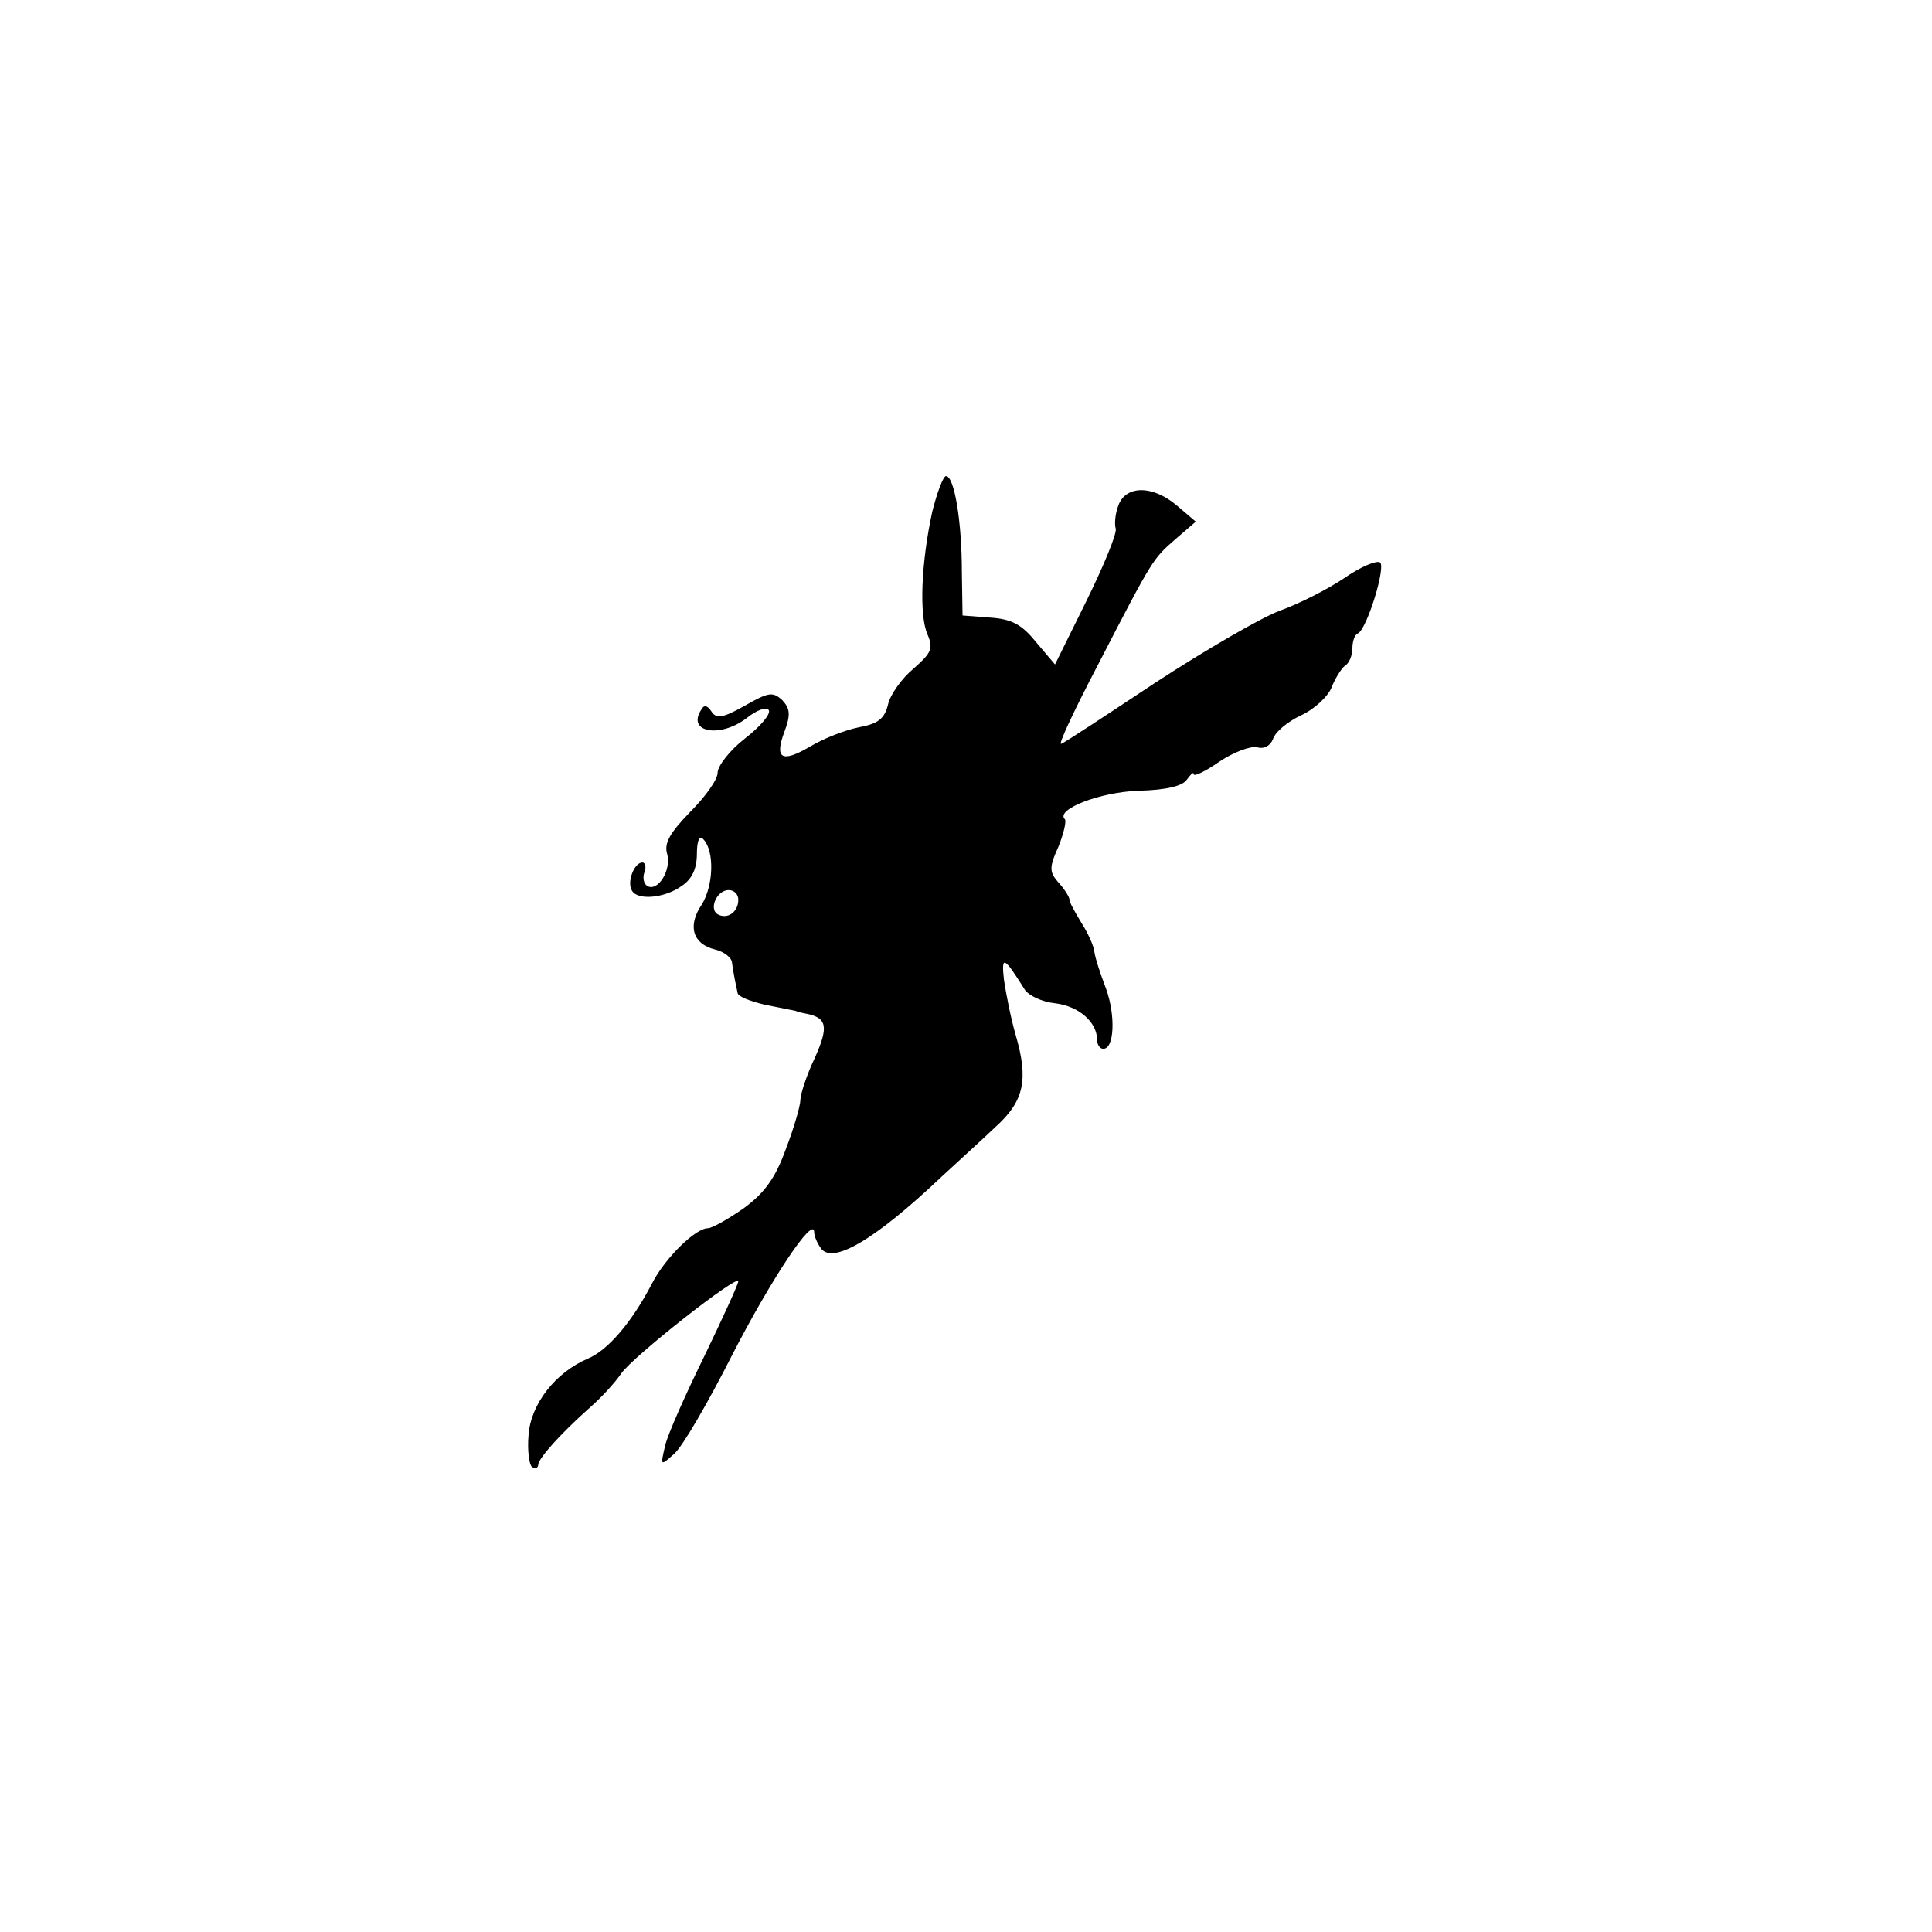<?xml version="1.0" standalone="no"?>
<!DOCTYPE svg PUBLIC "-//W3C//DTD SVG 20010904//EN"
 "http://www.w3.org/TR/2001/REC-SVG-20010904/DTD/svg10.dtd">
<svg version="1.0" xmlns="http://www.w3.org/2000/svg"
 width="280pt" height="280pt" viewBox="0 0 280 280"
 preserveAspectRatio="xMidYMid meet">
<g transform="translate(0,280) scale(0.1,-0.1)"
fill="#000000" stroke="none">
<path d="M1351 2058 c-16 -74 -19 -149 -7 -177 9 -21 6 -27 -20 -50 -17 -14
-34 -38 -37 -52 -5 -21 -15 -28 -42 -33 -20 -4 -51 -16 -71 -28 -41 -24 -52
-18 -37 22 9 24 8 33 -3 45 -14 13 -20 12 -55 -8 -32 -18 -41 -19 -48 -8 -6 9
-11 10 -15 2 -21 -33 29 -41 67 -11 14 11 28 16 31 11 4 -5 -12 -24 -34 -41
-22 -17 -40 -40 -40 -50 0 -10 -18 -35 -40 -57 -29 -30 -38 -45 -33 -61 6 -24
-14 -55 -29 -46 -5 3 -7 12 -4 20 3 8 1 14 -3 14 -12 0 -23 -29 -15 -41 8 -14
47 -11 72 7 15 10 22 25 22 47 0 19 4 27 9 21 17 -17 15 -68 -2 -95 -21 -31
-13 -57 19 -65 13 -3 25 -12 25 -20 1 -8 3 -18 4 -24 1 -5 3 -14 4 -19 0 -5
18 -12 39 -17 20 -4 40 -8 45 -9 4 -2 10 -3 15 -4 31 -6 33 -19 13 -64 -12
-25 -21 -53 -21 -61 0 -8 -9 -40 -21 -71 -15 -42 -31 -64 -61 -86 -23 -16 -46
-29 -52 -29 -18 0 -62 -43 -81 -80 -29 -56 -64 -97 -93 -109 -47 -20 -83 -66
-86 -111 -2 -22 1 -43 5 -46 5 -3 9 -1 9 3 0 9 32 45 76 84 16 14 36 36 44 48
17 25 170 145 170 134 0 -4 -22 -52 -49 -108 -27 -55 -53 -113 -57 -130 -7
-30 -7 -30 13 -12 12 10 49 74 84 143 57 111 119 204 119 178 0 -5 4 -15 9
-22 16 -26 78 10 176 103 24 22 59 54 78 72 41 37 48 68 29 133 -7 24 -14 60
-17 80 -4 36 0 34 30 -14 6 -9 25 -18 44 -20 34 -4 61 -27 61 -53 0 -7 4 -13
9 -13 16 0 18 48 4 87 -8 21 -16 45 -17 54 -1 9 -10 28 -19 42 -9 15 -17 29
-17 33 0 4 -7 15 -16 25 -13 15 -14 21 0 52 8 20 12 38 9 40 -13 14 51 39 107
41 41 1 64 7 70 16 6 8 10 12 10 8 0 -4 17 4 37 18 21 14 45 23 55 21 10 -3
19 2 23 12 3 10 21 25 40 34 20 9 40 28 45 41 5 13 14 27 19 31 6 3 11 15 11
25 0 10 3 20 8 22 13 6 41 97 32 103 -6 3 -29 -7 -52 -23 -24 -16 -65 -37 -93
-47 -27 -10 -108 -57 -180 -104 -71 -47 -133 -88 -137 -89 -5 -2 19 49 53 114
81 157 80 154 113 183 l29 25 -27 23 c-35 30 -74 30 -85 1 -5 -13 -6 -28 -4
-34 2 -7 -17 -53 -42 -104 l-46 -93 -28 33 c-21 26 -36 33 -67 35 l-39 3 -1
63 c0 74 -11 139 -23 139 -4 0 -13 -24 -20 -52z m-281 -562 c0 -18 -16 -29
-30 -21 -13 8 -1 35 16 35 8 0 14 -6 14 -14z"/>
</g>
</svg>
